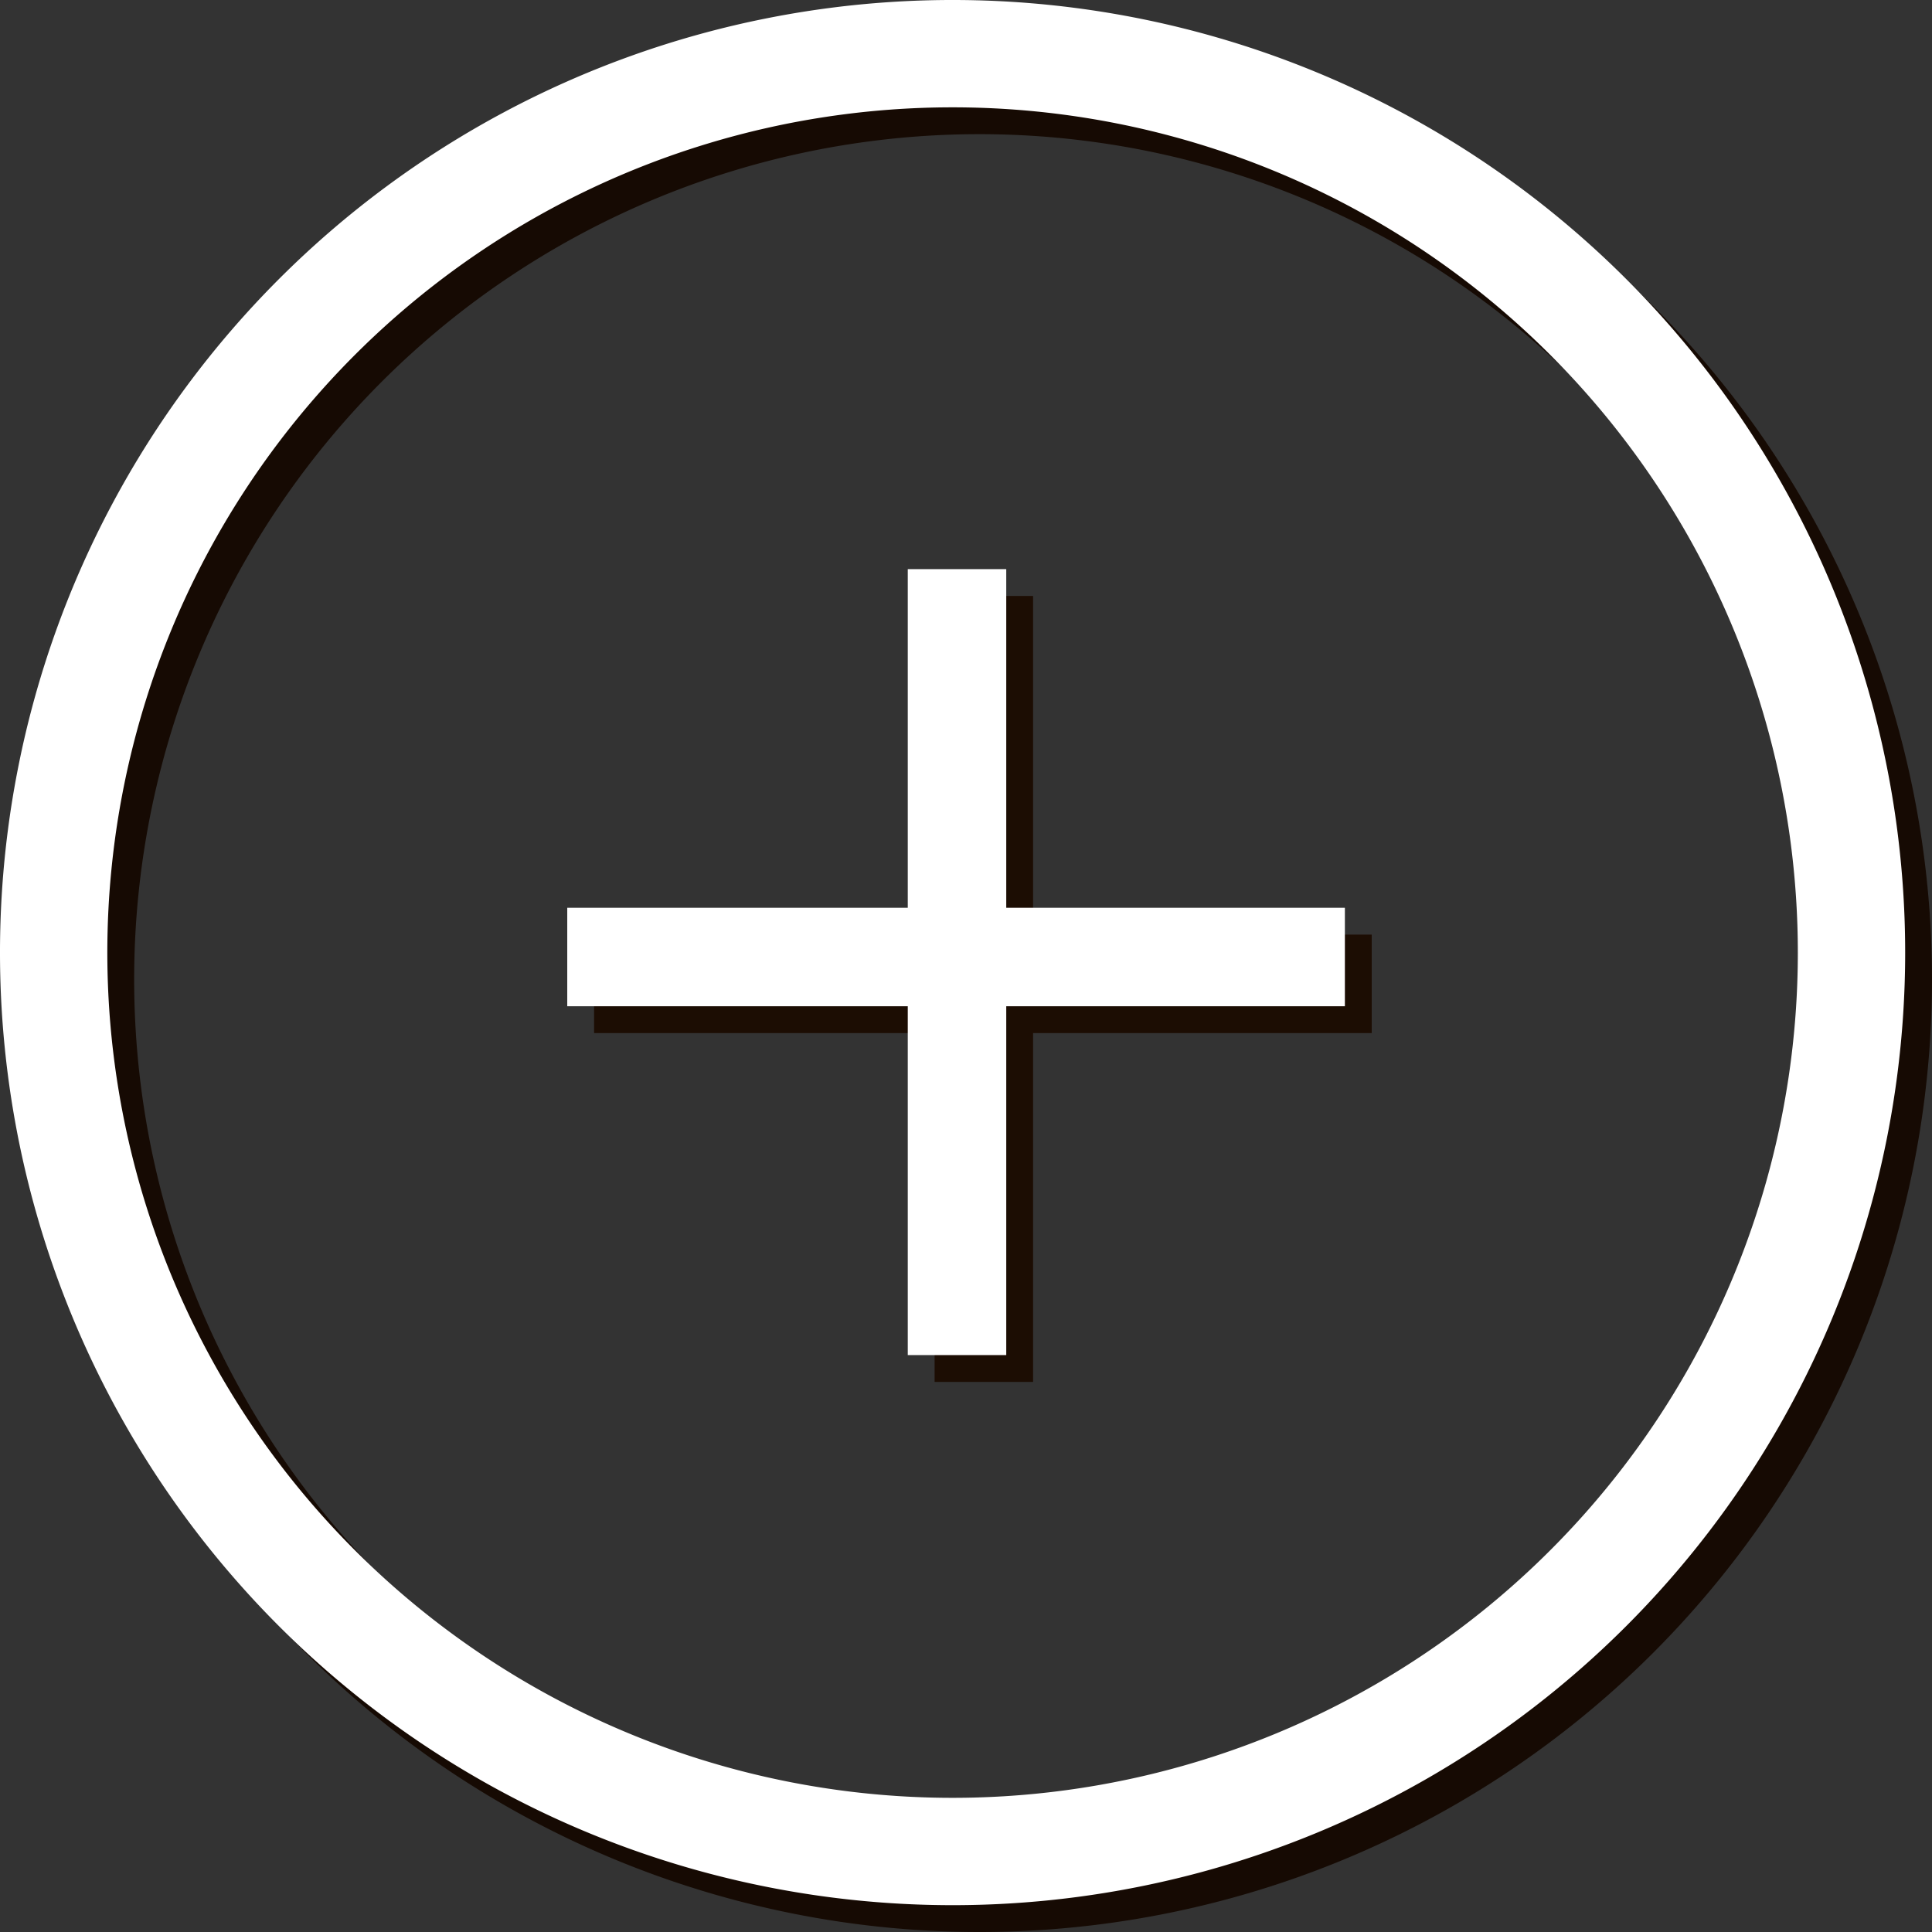 <svg id="Livello_2" data-name="Livello 2" xmlns="http://www.w3.org/2000/svg" viewBox="0 0 72 72"><rect x="0" y="0" width="72" height="72" fill="#333333" stroke="none"/><defs><style>.cls-1,.cls-2,.cls-3,.cls-4{fill:#ee7713;stroke-miterlimit:10;}.cls-1{stroke:#160a03;}.cls-1,.cls-4{stroke-width:3px;}.cls-2{stroke:#1c0d03;}.cls-2,.cls-3{stroke-width:2px;}.cls-3,.cls-4{stroke:#fff;}</style></defs><title>zoom_plus</title><path class="cls-1" d="M35,69A34,34,0,1,1,69,35,34,34,0,0,1,35,69ZM35,2A33,33,0,1,0,68,35,33,33,0,0,0,35,2Z" transform="translate(1.5 1.5)"/><path class="cls-2" d="M48.62,36H36V49H34.33V36H21.64V34.33H34.33V21.71H36V34.33H48.62v1.61h0Z" transform="translate(1.5 1.5)"/><path class="cls-3" d="M47.62,35H35V48H33.33V35H20.64V33.33H33.33V20.71H35V33.33H47.62v1.61h0Z" transform="translate(1.5 1.5)"/><path class="cls-4" d="M34,68A34,34,0,1,1,68,34,34,34,0,0,1,34,68ZM34,1A33,33,0,1,0,67,34,33,33,0,0,0,34,1Z" transform="translate(1.5 1.5)"/></svg>